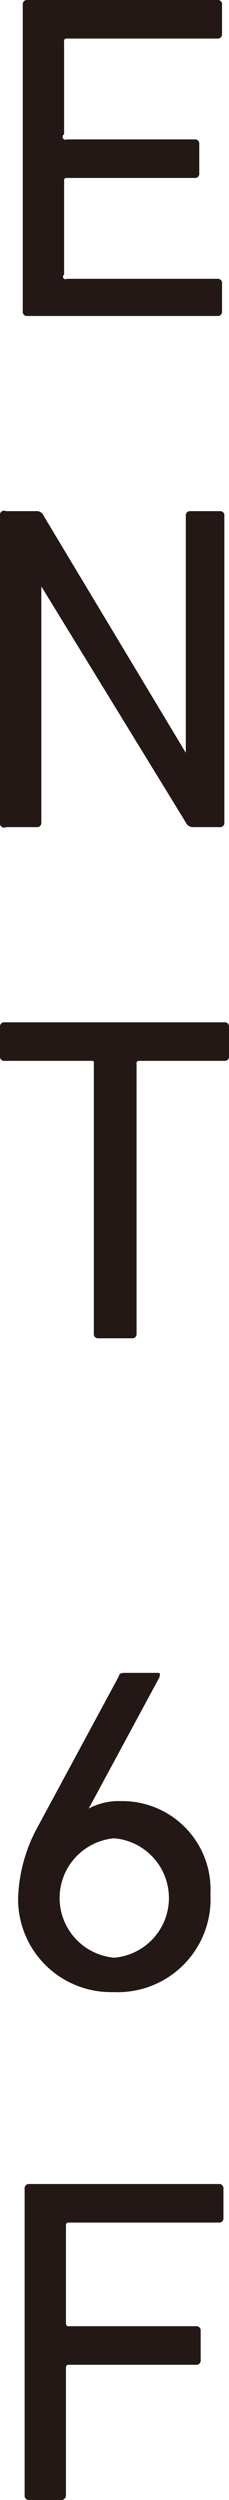 <svg xmlns="http://www.w3.org/2000/svg" viewBox="0 0 4.93 53.8"><g id="レイヤー_2" data-name="レイヤー 2"><g id="文字"><path d="M.49.1A.09.09,0,0,1,.59,0H4.68a.09.09,0,0,1,.1.1V.73a.09.09,0,0,1-.1.1H1.44a.05.05,0,0,0-.06.06v2A.05.05,0,0,0,1.44,3H4.19a.09.09,0,0,1,.1.1v.63a.09.09,0,0,1-.1.1H1.44a.05.05,0,0,0-.06.06V5.91A.05.05,0,0,0,1.44,6H4.68a.09.09,0,0,1,.1.1V6.7a.09.09,0,0,1-.1.1H.59a.09.09,0,0,1-.1-.1Z" style="fill:#231815"/><path d="M0,11.1A.09.09,0,0,1,.13,11H.77a.16.16,0,0,1,.17.1L4,16.2h0V11.1a.09.09,0,0,1,.1-.1h.63a.09.09,0,0,1,.1.1v6.6a.09.09,0,0,1-.1.1H4.15A.17.17,0,0,1,4,17.7L.89,12.62h0V17.7a.09.09,0,0,1-.1.1H.13A.09.09,0,0,1,0,17.7Z" style="fill:#231815"/><path d="M2.12,28.8a.09.09,0,0,1-.1-.1V22.89A.05.05,0,0,0,2,22.83H.1a.09.09,0,0,1-.1-.1V22.1A.09.09,0,0,1,.1,22H4.83a.09.09,0,0,1,.1.1v.63a.09.09,0,0,1-.1.1H3a.05.05,0,0,0-.06.06V28.7a.09.09,0,0,1-.1.1Z" style="fill:#231815"/><path d="M.83,39.28l1.73-3.21c0-.06.06-.07.13-.07h.68c.07,0,.09,0,.06.1L1.91,38.92l0,0a1.35,1.35,0,0,1,.69-.16,1.9,1.9,0,0,1,1.93,2,2,2,0,0,1-2.09,2.11A2,2,0,0,1,.39,40.83,3.42,3.42,0,0,1,.83,39.28Zm1.63,2.85a1.29,1.29,0,0,0,0-2.57,1.29,1.29,0,0,0,0,2.57Z" style="fill:#231815"/><path d="M.53,47.1A.09.09,0,0,1,.62,47H4.71a.09.09,0,0,1,.1.1v.63a.09.09,0,0,1-.1.1H1.47s-.05,0-.05.06V50s0,.06.05.06H4.22a.09.09,0,0,1,.1.1v.63a.09.09,0,0,1-.1.1H1.47s-.05,0-.05.06V53.7a.1.1,0,0,1-.11.1H.62a.09.09,0,0,1-.09-.1Z" style="fill:#231815"/></g></g></svg>